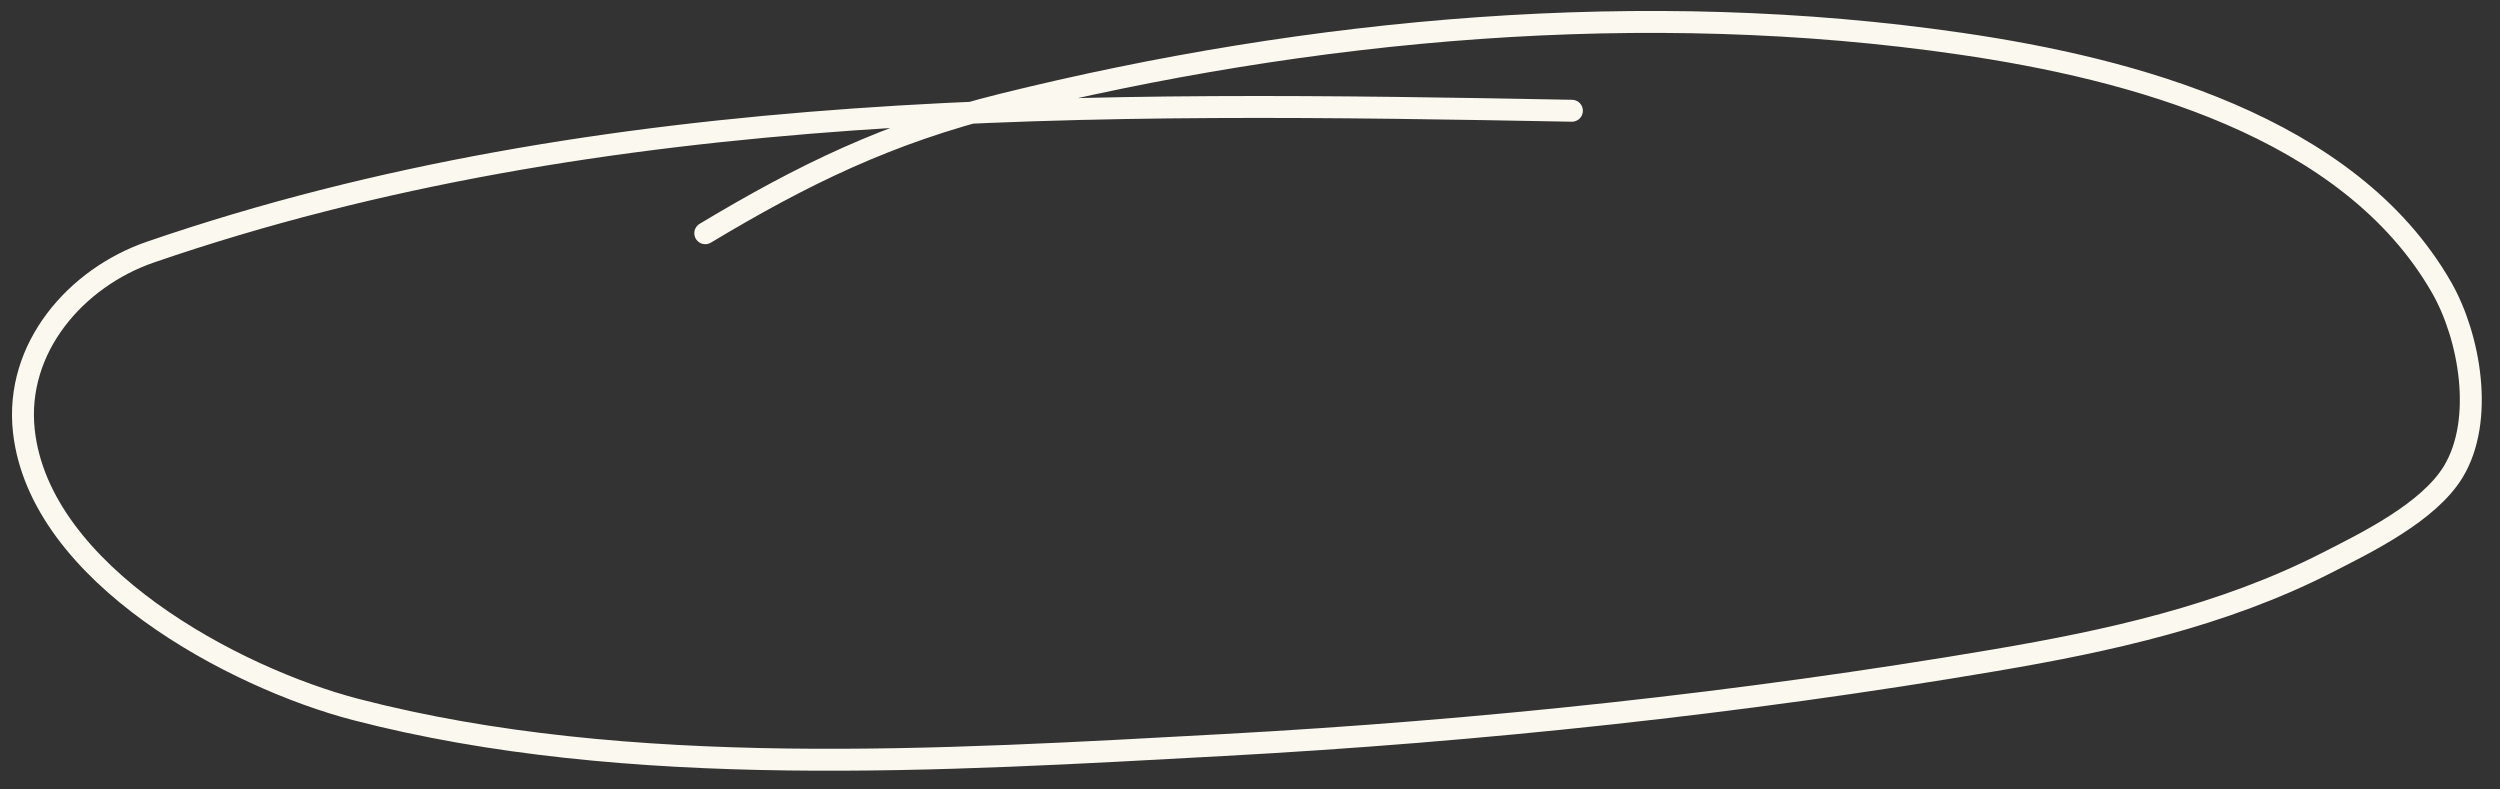 <?xml version="1.0" encoding="UTF-8"?> <svg xmlns="http://www.w3.org/2000/svg" width="114" height="36" viewBox="0 0 114 36" fill="none"><rect x="0" y="0" width="114" height="36" fill="#333333" stroke="none"/><path d="M71.679 5.05C50.076 4.644 27.594 4.364 6.863 11.494C3.469 12.661 0.671 15.862 1.088 19.655C1.81 26.209 10.712 30.918 16.218 32.351C28.641 35.584 43.103 34.662 55.785 33.974C67.485 33.339 79.398 32.071 90.961 30.108C96.158 29.226 101.362 28.08 106.091 25.669C107.909 24.742 110.74 23.366 111.866 21.517C113.301 19.159 112.617 15.35 111.341 13.117C107.12 5.731 97.148 3.123 89.433 1.996C75.005 -0.112 59.814 1.273 45.714 4.764C40.513 6.052 36.605 7.967 32.16 10.635" stroke="#FBF8EF" stroke-linecap="round"></path></svg> 